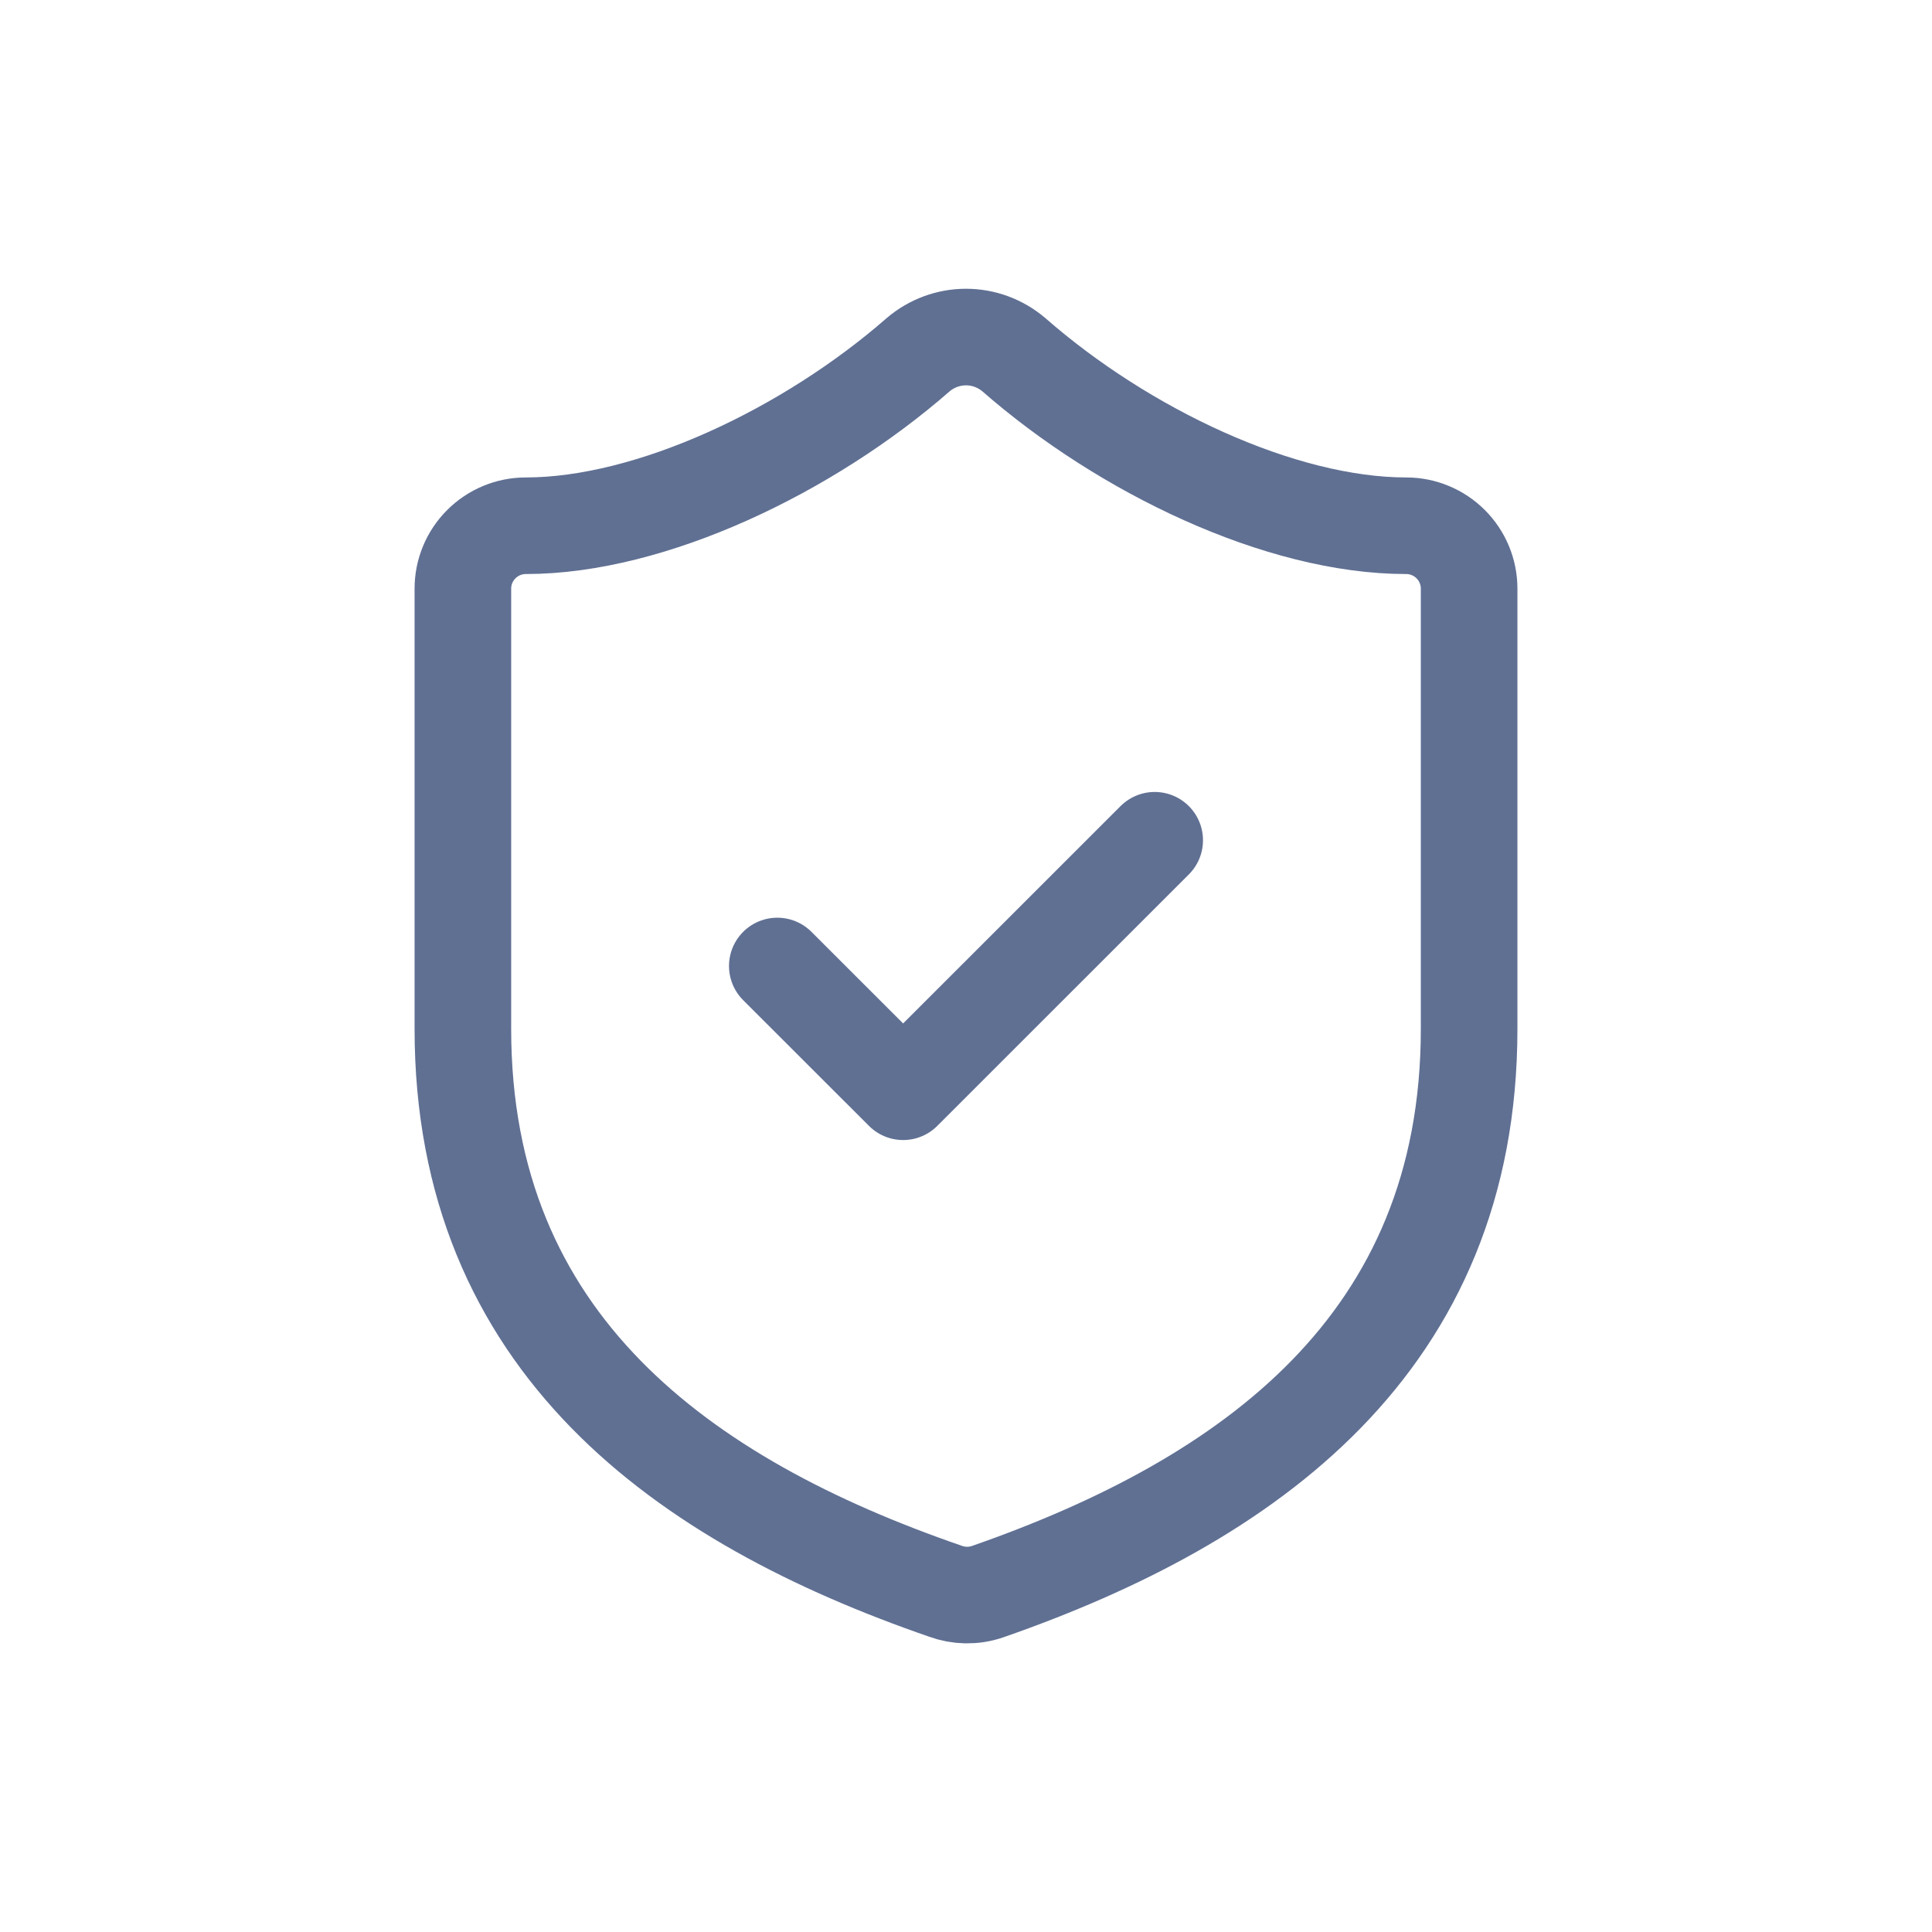 <svg width="24" height="24" viewBox="0 0 24 24" fill="none" xmlns="http://www.w3.org/2000/svg">
<path d="M18.25 12.781C18.25 16.688 15.516 18.641 12.266 19.773C12.095 19.831 11.911 19.828 11.742 19.766C8.484 18.641 5.75 16.688 5.75 12.781V7.312C5.75 7.105 5.832 6.907 5.979 6.76C6.125 6.614 6.324 6.531 6.531 6.531C8.094 6.531 10.047 5.594 11.406 4.406C11.572 4.265 11.782 4.187 12 4.187C12.218 4.187 12.428 4.265 12.594 4.406C13.961 5.602 15.906 6.531 17.469 6.531C17.676 6.531 17.875 6.614 18.021 6.76C18.168 6.907 18.25 7.105 18.25 7.312V12.781Z" stroke="#607093" stroke-width="1.2" stroke-linecap="round" stroke-linejoin="round"/>
<path d="M9.656 12L11.219 13.562L14.344 10.438" stroke="#607093" stroke-width="1.2" stroke-linecap="round" stroke-linejoin="round"/>
</svg>
